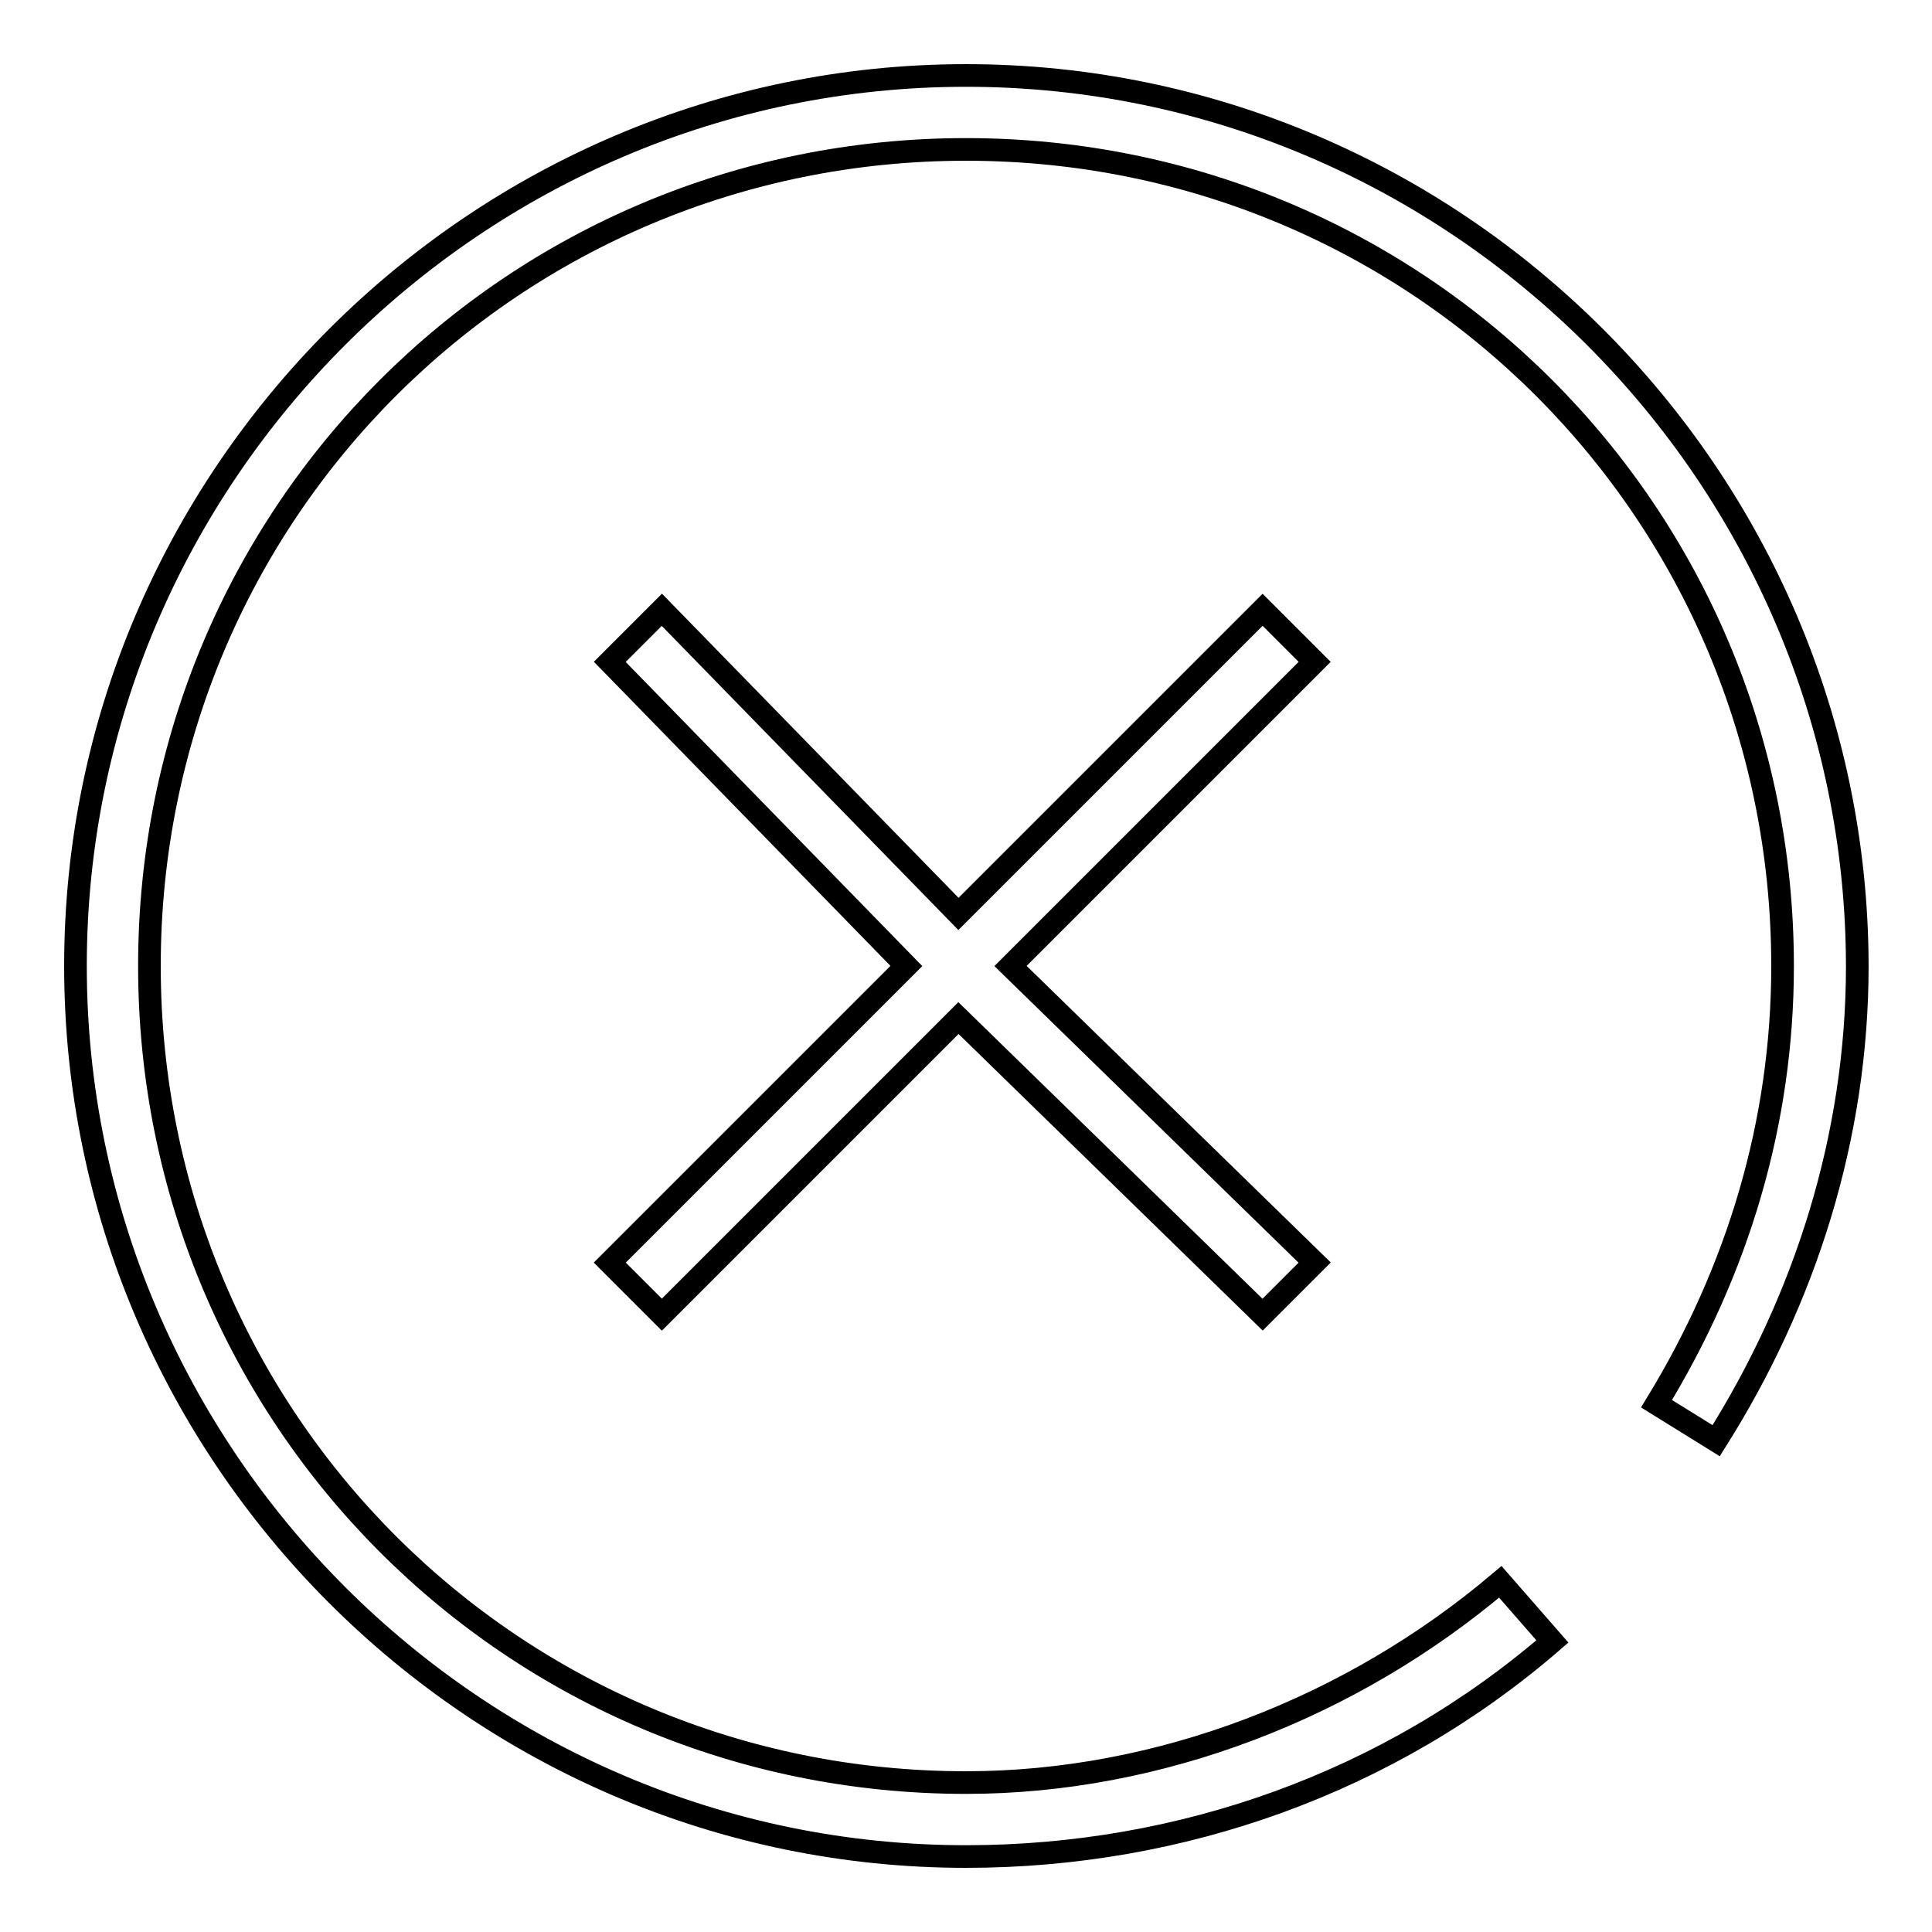 <?xml version="1.0" encoding="utf-8"?>
<!-- Svg Vector Icons : http://www.onlinewebfonts.com/icon -->
<!DOCTYPE svg PUBLIC "-//W3C//DTD SVG 1.1//EN" "http://www.w3.org/Graphics/SVG/1.1/DTD/svg11.dtd">
<svg version="1.1" xmlns="http://www.w3.org/2000/svg" xmlns:xlink="http://www.w3.org/1999/xlink" x="0px" y="0px" viewBox="0 0 256 256" enable-background="new 0 0 256 256" xml:space="preserve">
<g><g><path stroke-width="3" fill-opacity="0" stroke="#000000"  d="M128,10C63.1,10,10,63.1,10,128c0,64.9,53.1,118,118,118c28.5,0,56.1-9.8,77.7-28.5l-6.9-7.9c-19.7,16.7-45.2,26.6-70.8,26.6C68,236.2,19.8,188,19.8,128C19.8,68,68,19.8,128,19.8c60,0,108.2,48.2,108.2,108.2c0,20.7-5.9,40.3-16.7,58l7.9,4.9c11.8-18.7,18.7-40.3,18.7-62.9C246,63.1,192.9,10,128,10z"/><path stroke-width="3" fill-opacity="0" stroke="#000000"  d="M167.3,80.8L127,121.1L87.7,80.8l-6.9,6.9l39.3,40.3l-39.3,39.3l6.9,6.9l39.3-39.3l40.3,39.3l6.9-6.9L133.9,128l40.3-40.3L167.3,80.8z"/></g></g>
</svg>